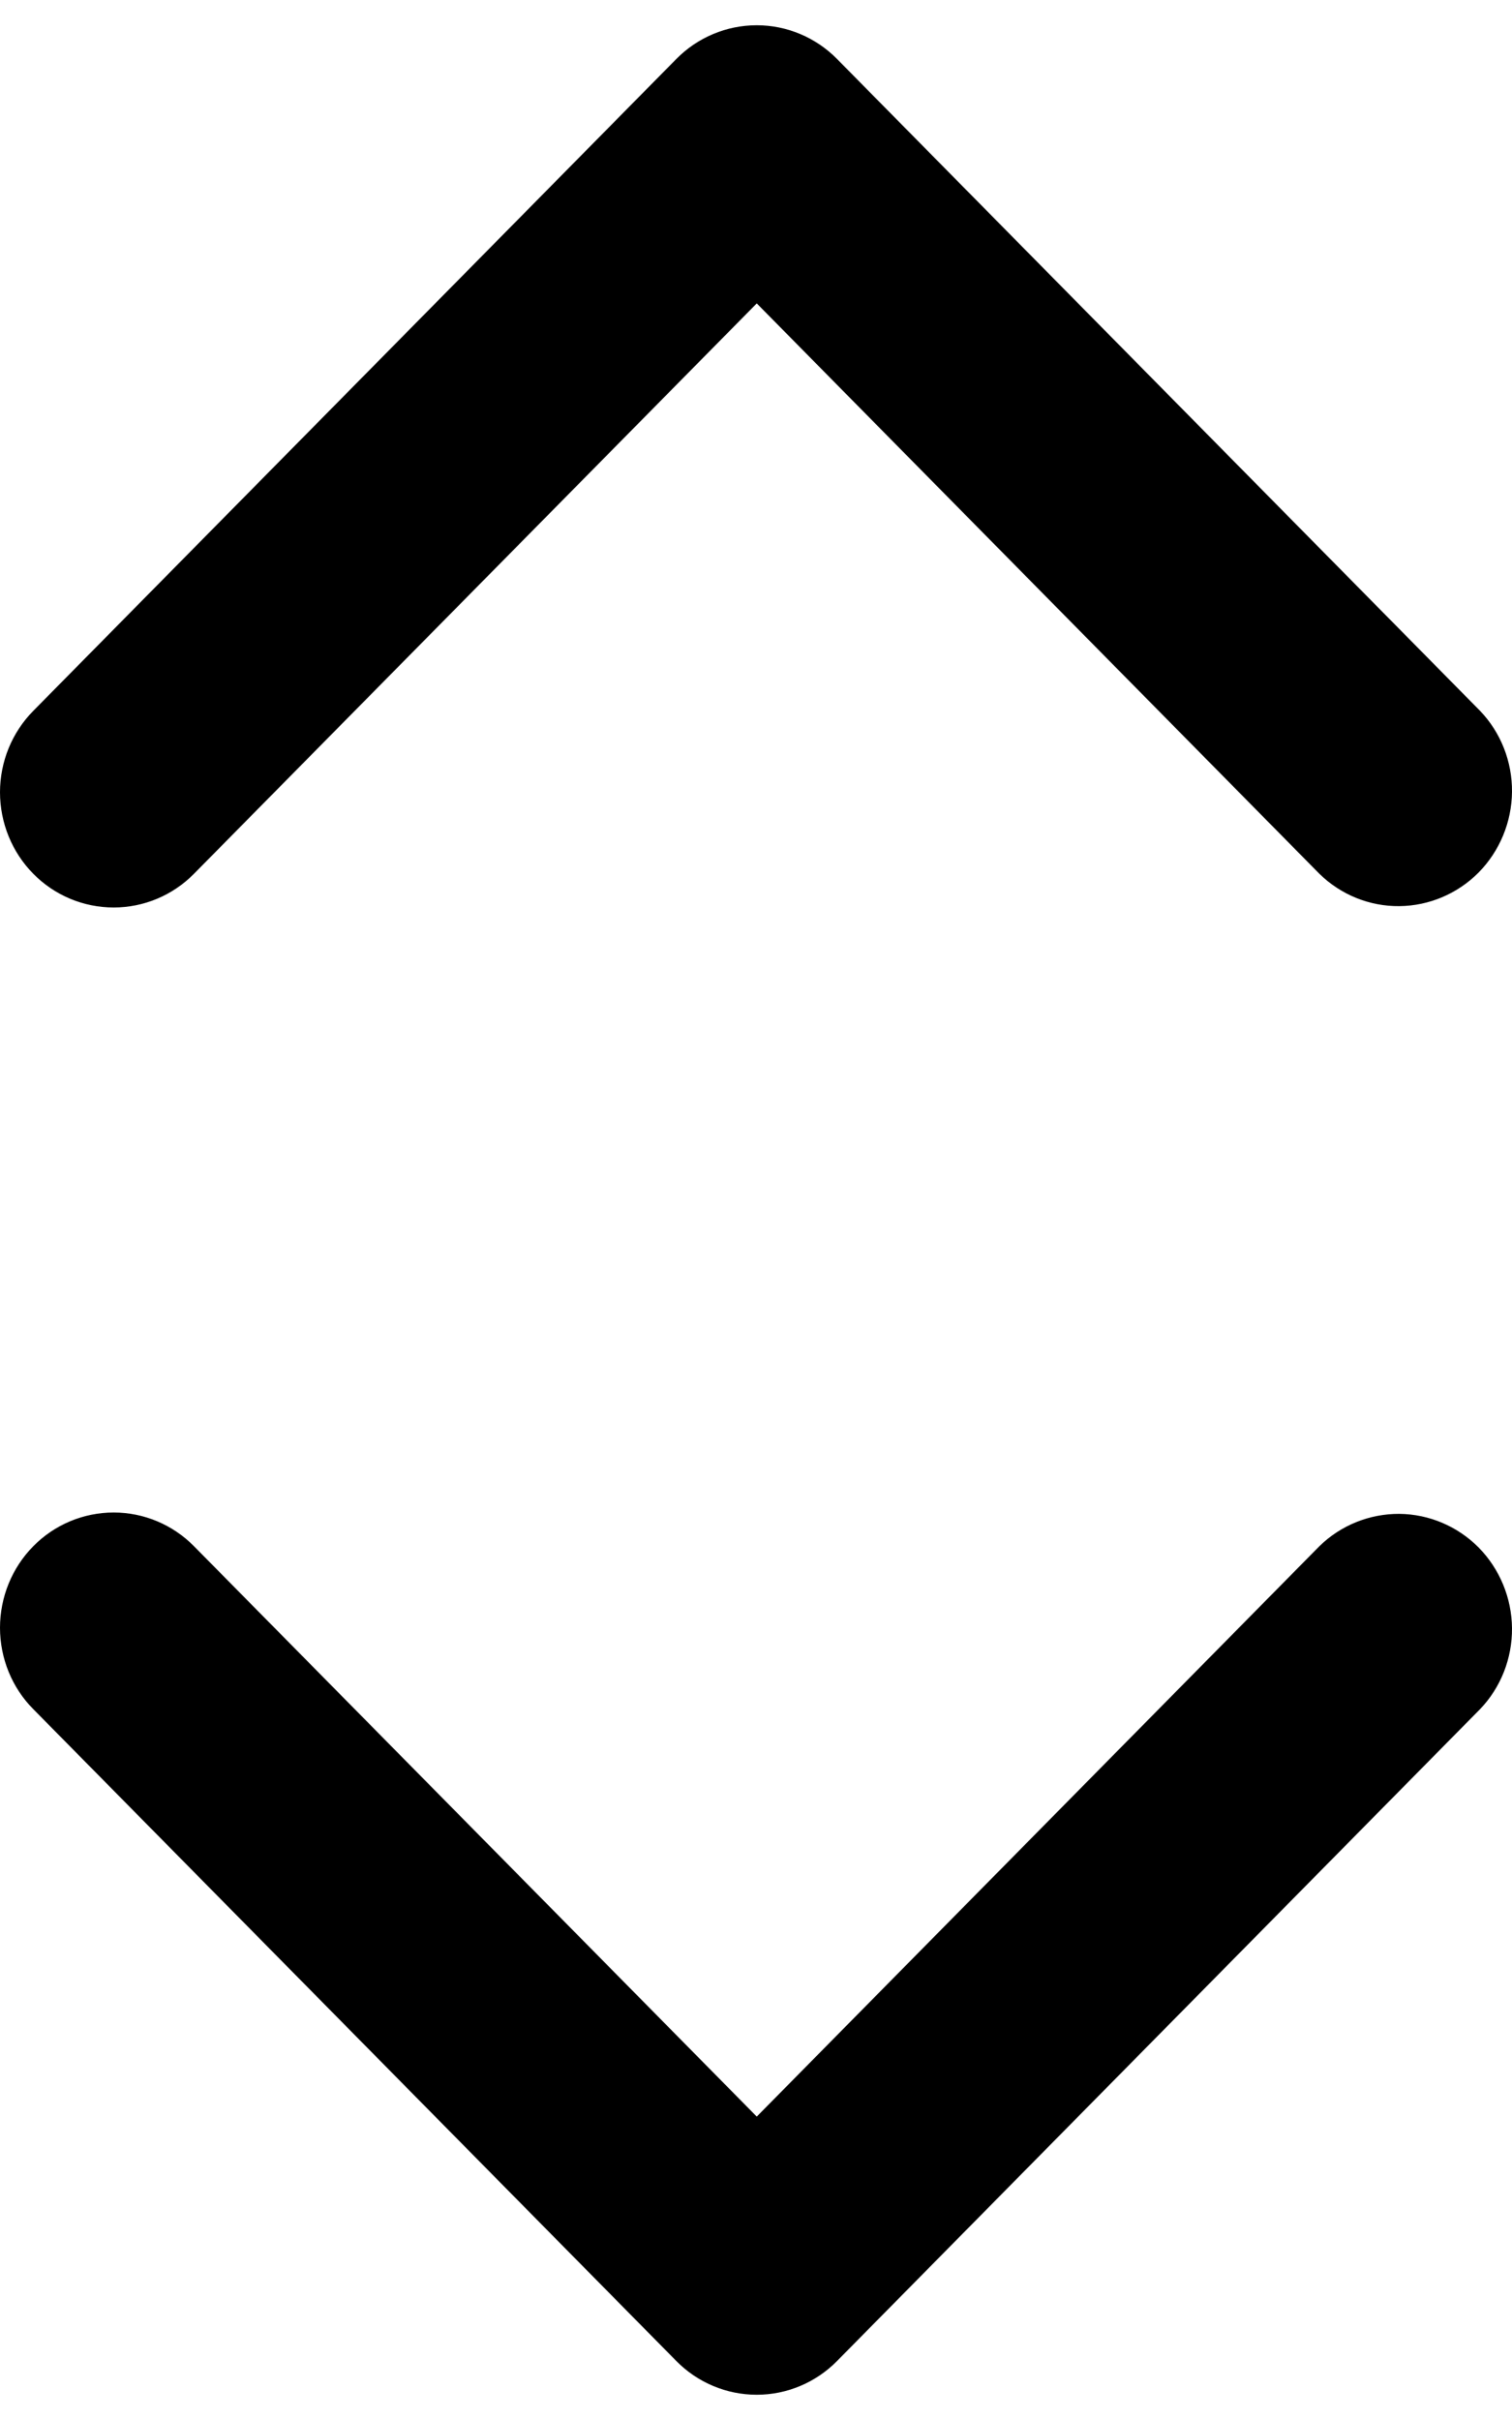 <svg width="10" height="16" viewBox="0 0 10 16" fill="none" xmlns="http://www.w3.org/2000/svg">
<path d="M0.22 10.223C0.361 10.08 0.552 10 0.752 10C0.951 10 1.142 10.08 1.283 10.223L5.005 13.994L8.726 10.223C8.868 10.084 9.058 10.008 9.255 10.009C9.452 10.011 9.64 10.091 9.78 10.232C9.919 10.374 9.998 10.565 10 10.764C10.002 10.964 9.926 11.157 9.789 11.3L5.536 15.61C5.395 15.753 5.204 15.833 5.005 15.833C4.805 15.833 4.614 15.753 4.473 15.61L0.22 11.3C0.079 11.158 0 10.964 0 10.762C0 10.56 0.079 10.366 0.22 10.223Z" fill="black"/>
<path d="M0.22 5.777C0.361 5.92 0.552 6 0.752 6C0.951 6 1.142 5.92 1.283 5.777L5.005 2.006L8.726 5.777C8.868 5.916 9.058 5.993 9.255 5.991C9.452 5.989 9.64 5.909 9.78 5.768C9.919 5.626 9.998 5.435 10 5.236C10.002 5.036 9.926 4.843 9.789 4.7L5.536 0.39C5.395 0.247 5.204 0.167 5.005 0.167C4.805 0.167 4.614 0.247 4.473 0.39L0.22 4.7C0.079 4.843 0 5.036 0 5.238C0 5.44 0.079 5.634 0.22 5.777Z" fill="black"/>
</svg>
